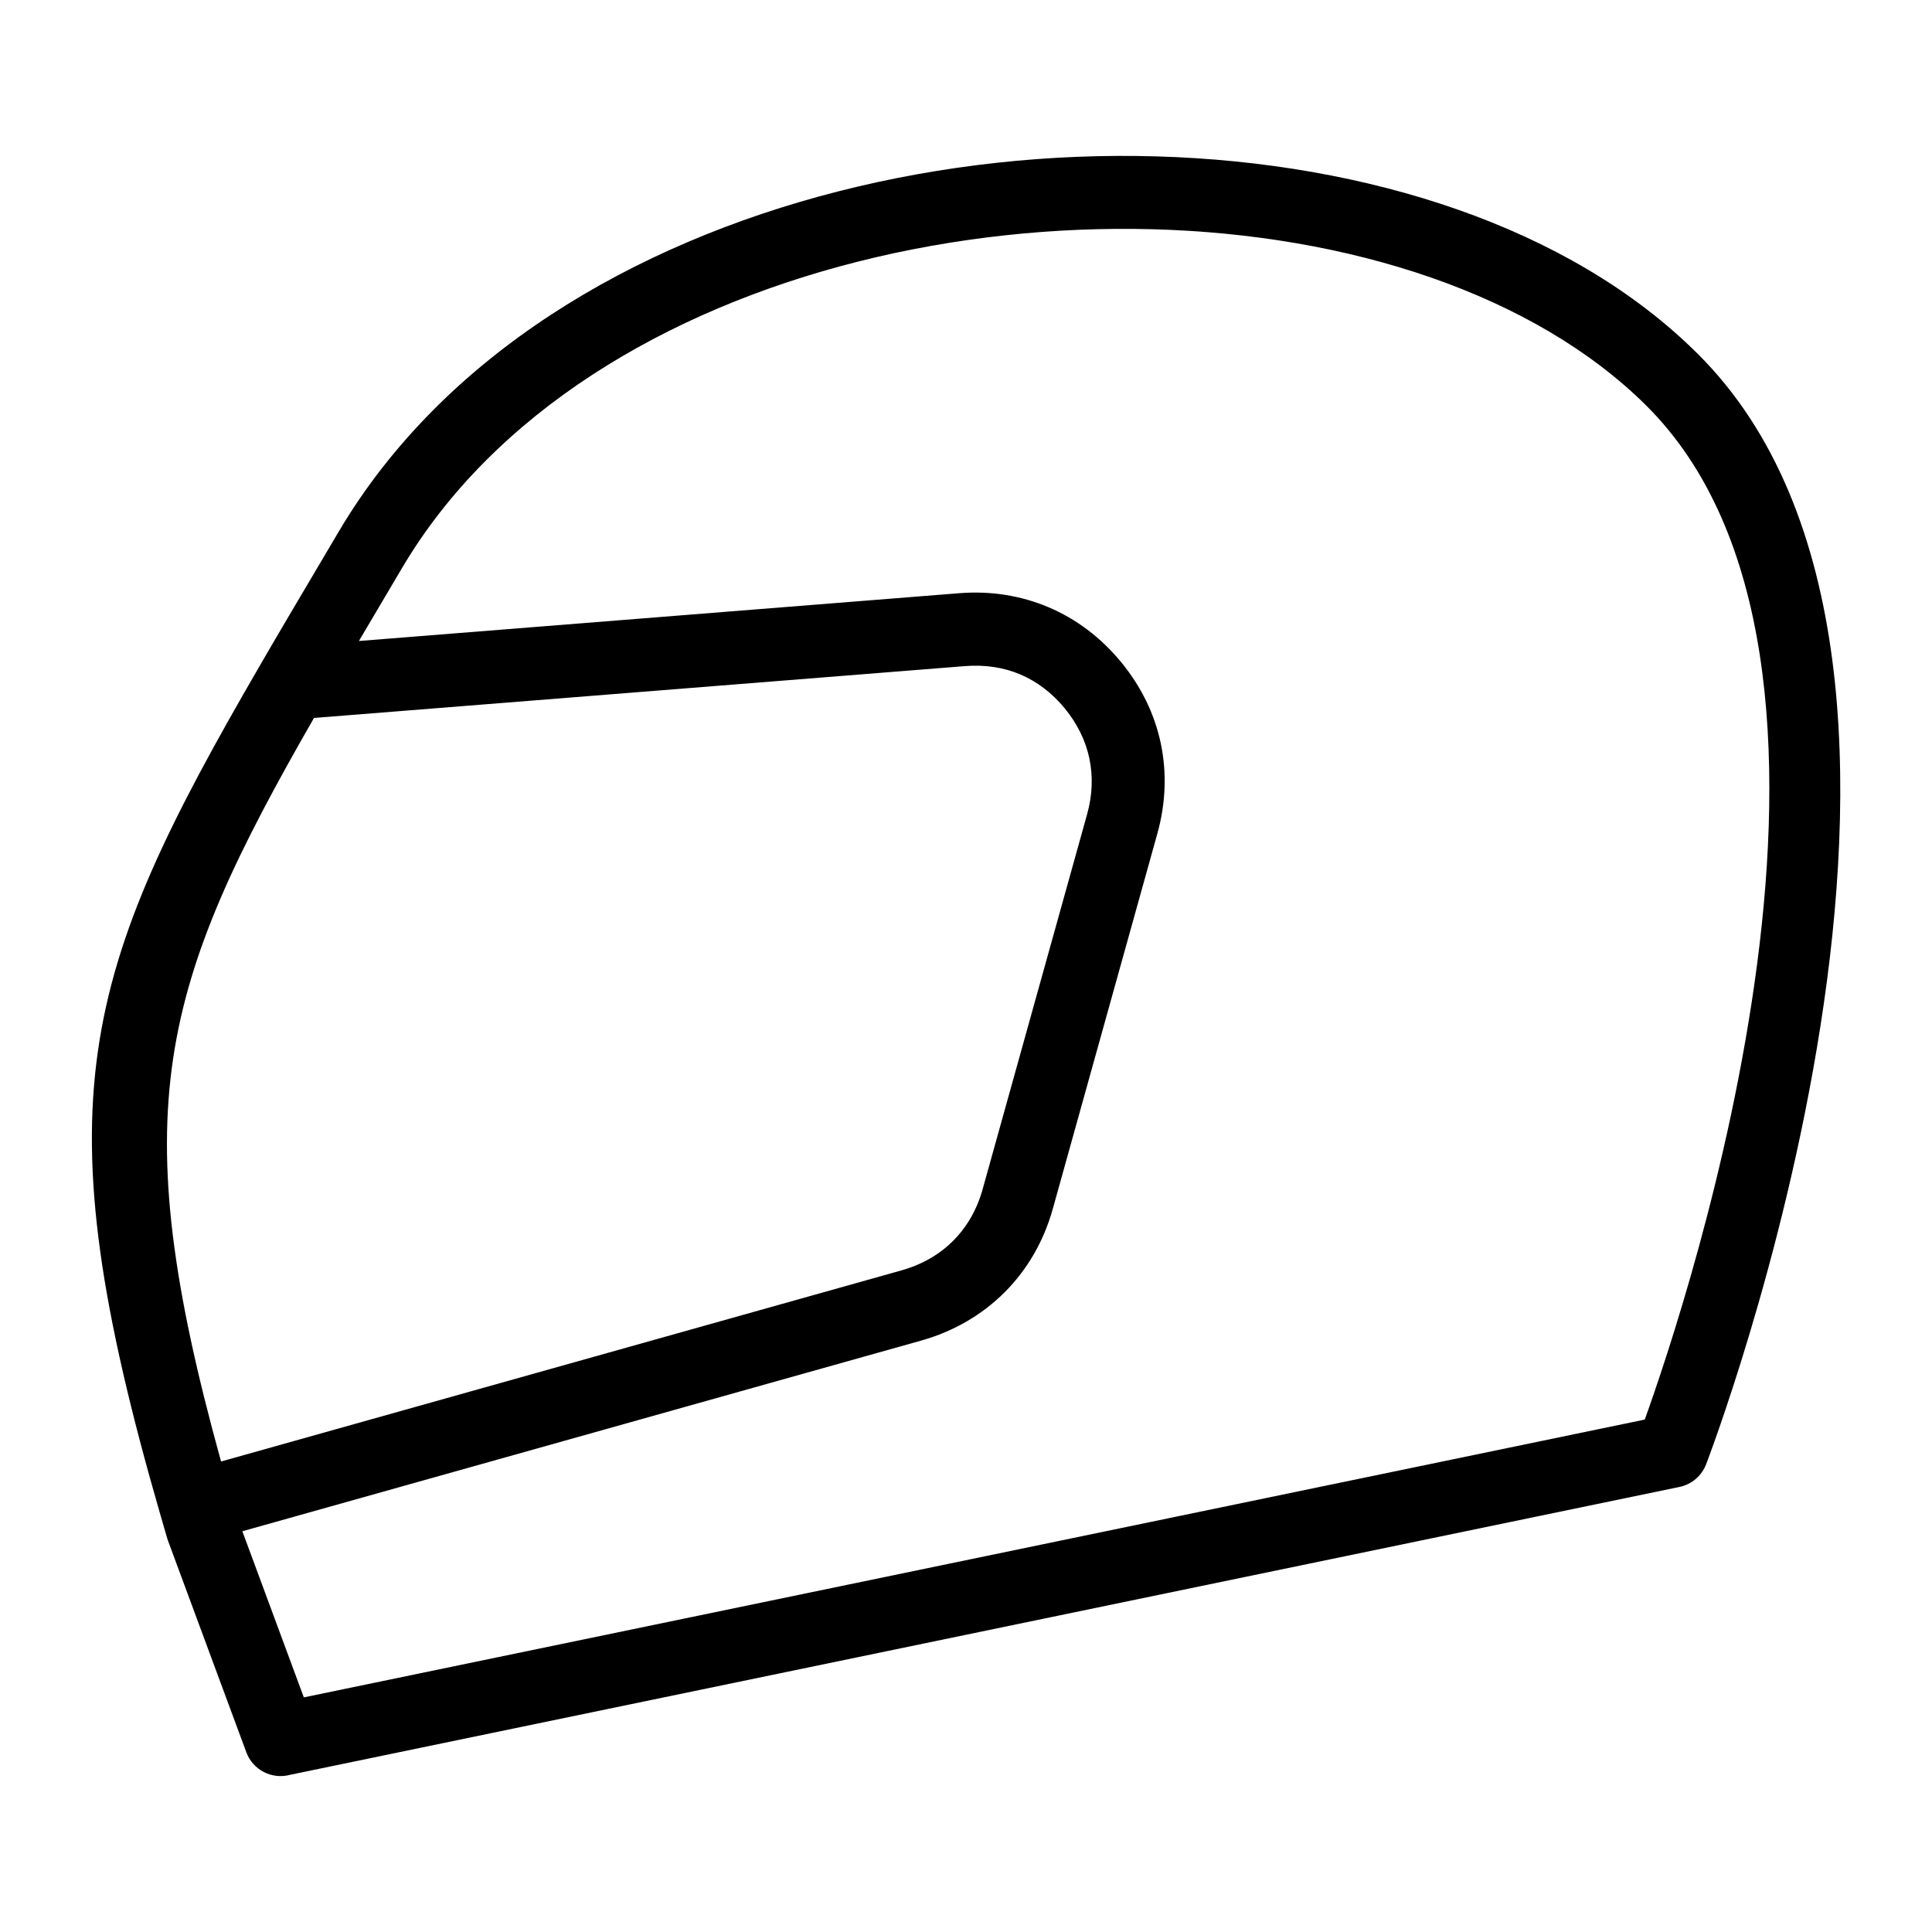 <?xml version="1.0" encoding="UTF-8"?>
<!-- Uploaded to: SVG Repo, www.svgrepo.com, Generator: SVG Repo Mixer Tools -->
<svg fill="#000000" width="800px" height="800px" version="1.1" viewBox="144 144 512 512" xmlns="http://www.w3.org/2000/svg">
 <path d="m579.87 520.23c11.215-31.195 68.105-201.43 0.406-268.75-7.391-7.344-15.992-13.844-25.543-19.496-38.543-22.777-92-31.348-144.54-25.605-52.445 5.715-103.64 25.68-137.69 59.93-8.465 8.508-15.887 17.941-21.992 28.277l-4.324 7.316c-2.434 4.109-4.793 8.086-7.074 11.969l159.08-12.664c8.359-0.664 16.367 0.621 23.684 3.719 7.301 3.098 13.816 7.981 19.18 14.48 5.379 6.531 8.918 13.828 10.551 21.555 1.633 7.738 1.359 15.84-0.906 23.973l-27.676 99.332c-2.418 8.691-6.801 16.203-12.758 22.172-5.984 5.984-13.496 10.398-22.156 12.832l-179.89 50.527 16.293 44.027 355.36-73.621zm-352.65-185.98c-40.977 71.324-50.422 104.02-24.637 197.06l180.32-50.648c5.426-1.527 10.066-4.203 13.68-7.828 3.644-3.644 6.332-8.281 7.828-13.695l27.676-99.332c1.422-5.078 1.602-10.098 0.605-14.812-0.996-4.731-3.203-9.234-6.543-13.301-3.356-4.066-7.344-7.09-11.758-8.961-4.414-1.875-9.371-2.629-14.676-2.207l-172.48 13.738zm-14.391-13.801c0.105-0.195 0.227-0.406 0.348-0.605 5.031-8.676 10.488-17.879 16.355-27.797l4.324-7.316c6.922-11.699 15.34-22.383 24.953-32.059 37.348-37.559 92.816-59.371 149.36-65.535 56.438-6.152 114.28 3.266 156.43 28.188 10.867 6.422 20.738 13.906 29.32 22.445 83.551 83.086 2.465 293.61 2.238 294.23-1.133 2.992-3.75 5.379-7.117 6.062l-368.17 76.281c-4.793 1.301-9.871-1.254-11.609-6.016l-20.766-56.09-0.195-0.605c-0.527-1.812-1.059-3.613-1.57-5.394l-0.121-0.395-0.059-0.227c-31.742-109.66-21.34-143.12 26.285-225.18z"/>
</svg>